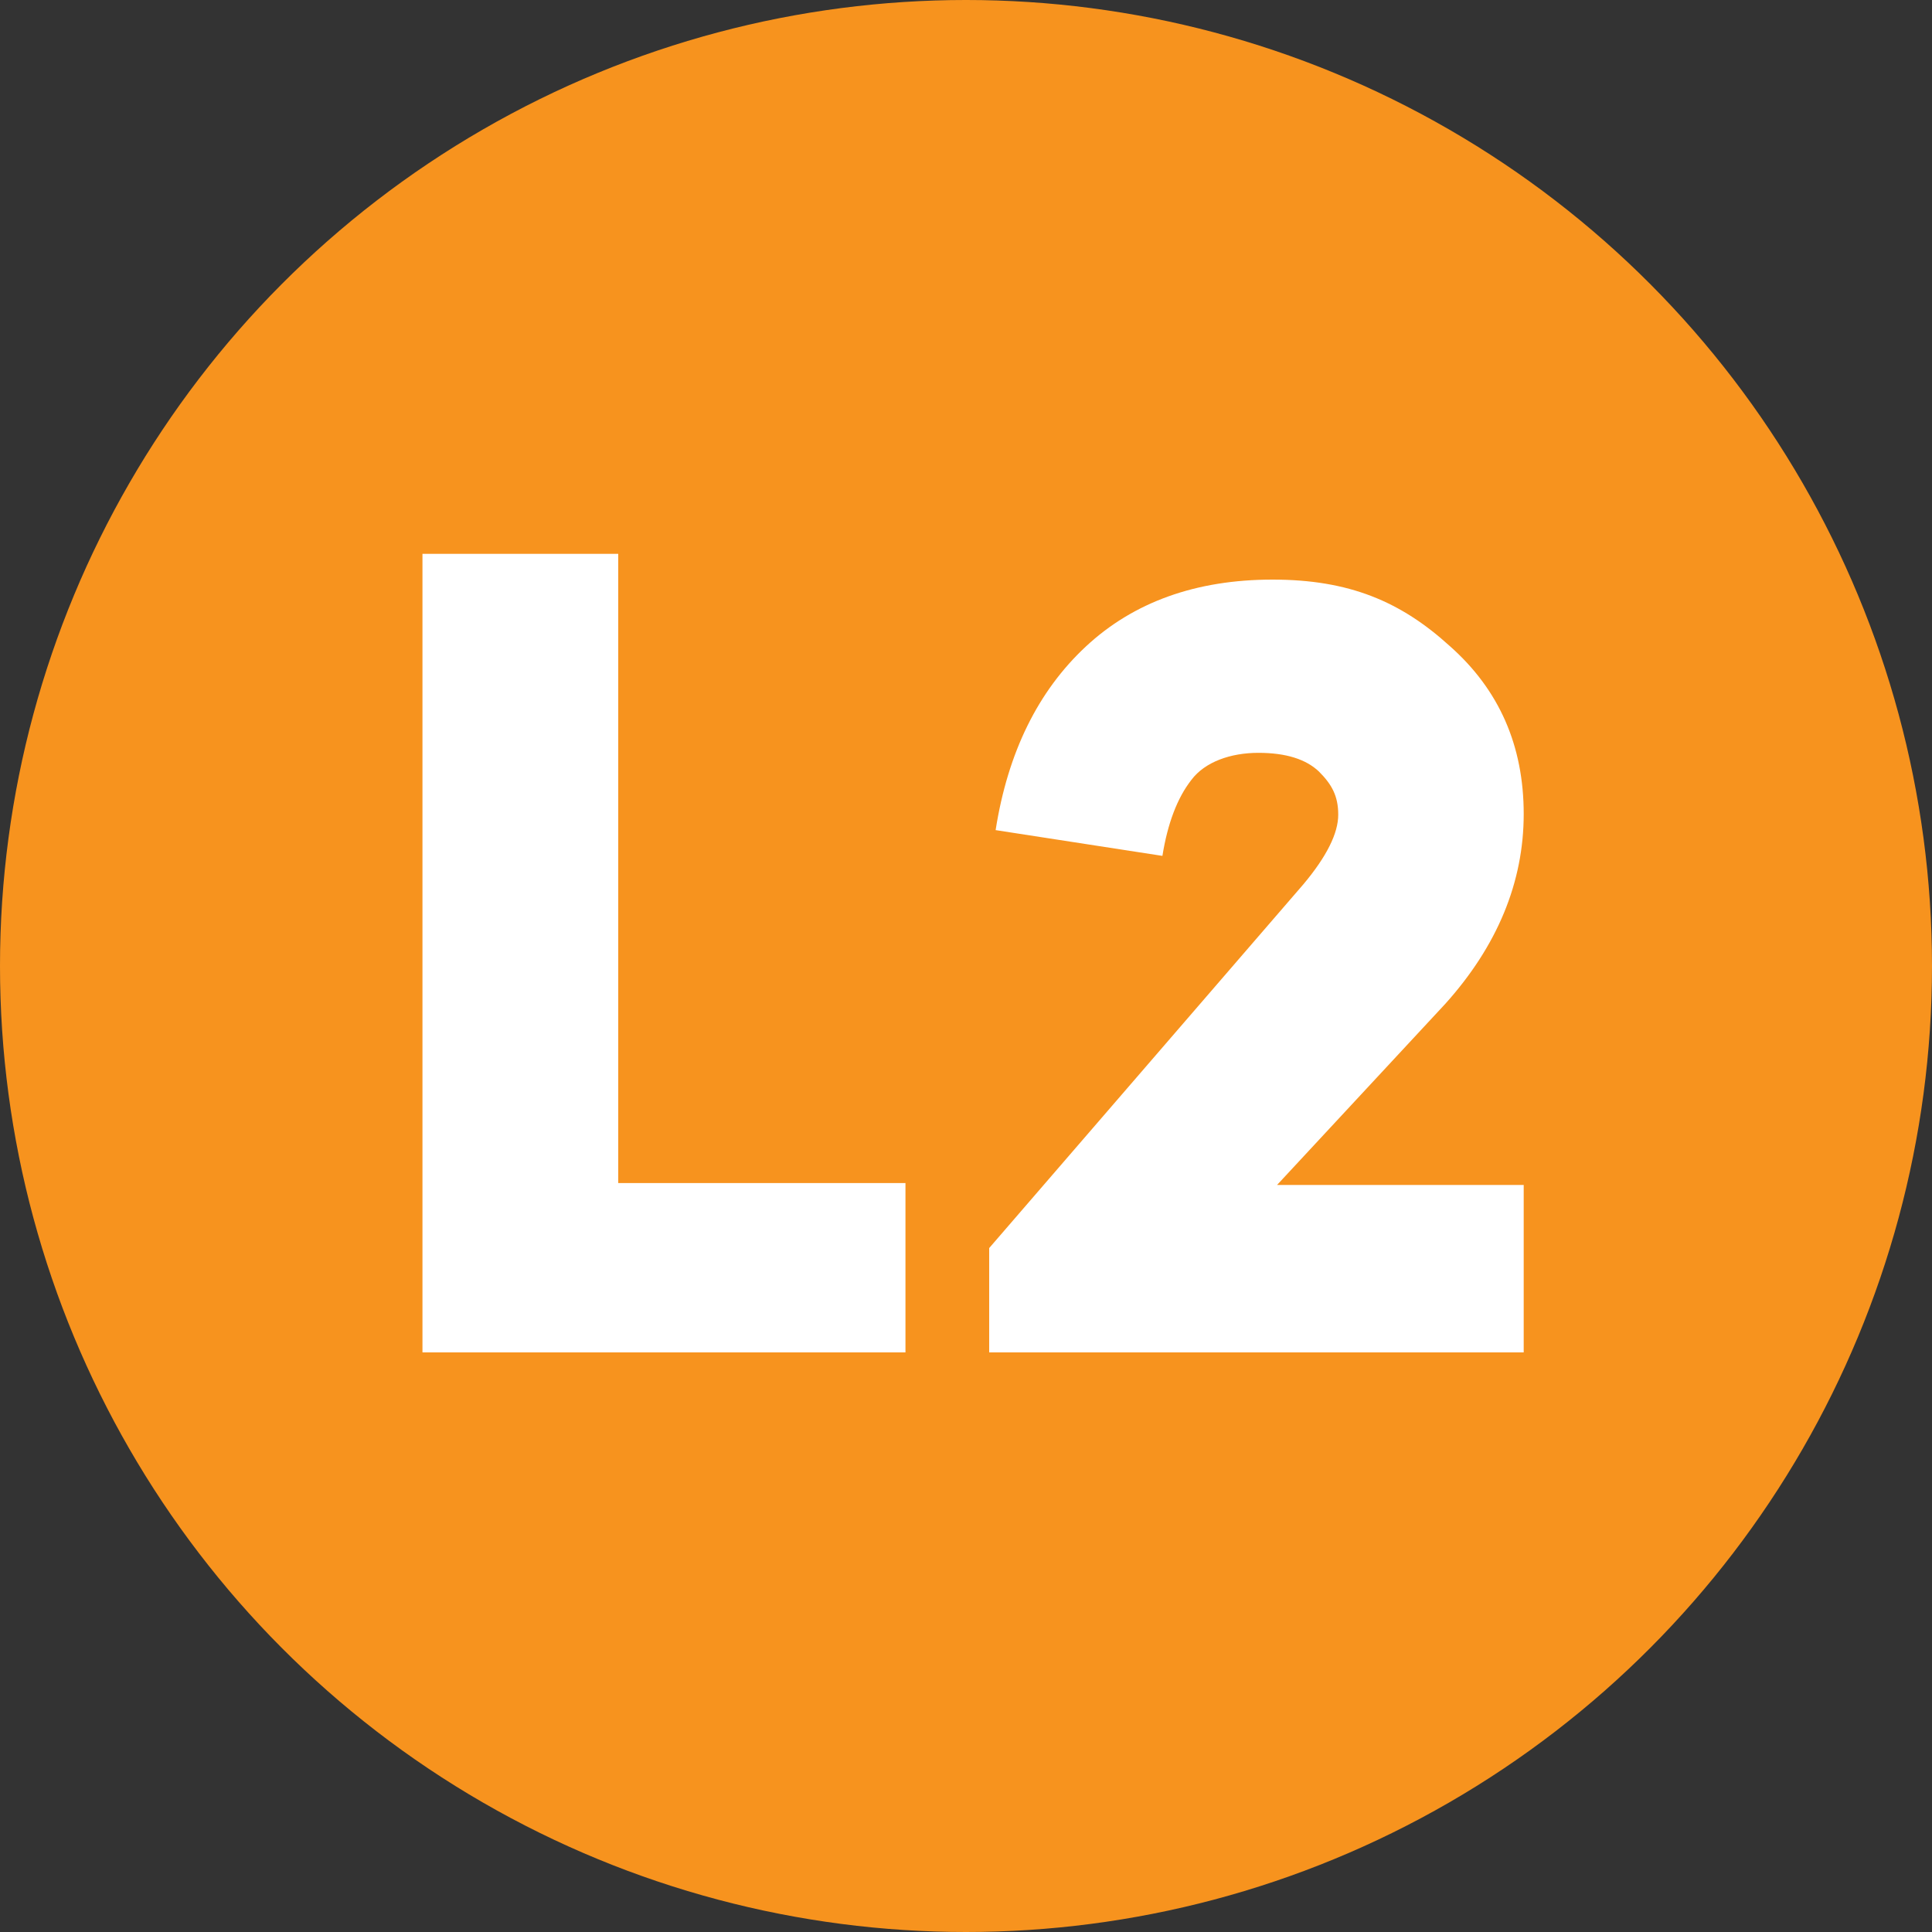 <?xml version="1.0" encoding="UTF-8"?>
<svg xmlns="http://www.w3.org/2000/svg" id="Layer_1" data-name="Layer 1" version="1.2" viewBox="0 0 300 300">
  <rect x="0" y="0" width="300" height="300" fill="#333333" stroke="none"/>
  <circle cx="150" cy="150" r="150" fill="#f7931e" stroke-width="0"></circle>
  <g>
    <path d="M140.7,210h-75.1v-124h30.4v97.7h44.6v26.3Z" fill="#fff" stroke-width="0"></path>
    <path d="M236.6,184.1v25.9h-83v-16.2l48.8-56.5c3.6-4.3,5.4-7.9,5.4-10.8s-1-4.7-3-6.7c-2-1.9-5.1-2.9-9.4-2.9s-8.3,1.4-10.4,4.2c-2.2,2.8-3.7,6.8-4.5,11.8l-25.9-4c1.9-12.1,6.6-21.6,14-28.5,7.4-6.9,17.1-10.4,29-10.4s19.9,3.4,27.5,10.3c7.7,6.8,11.5,15.5,11.5,26.1s-4.1,20.5-12.2,29.5l-26.1,28.1h38.3Z" fill="#fff" stroke-width="0"></path>
  </g>
</svg>

